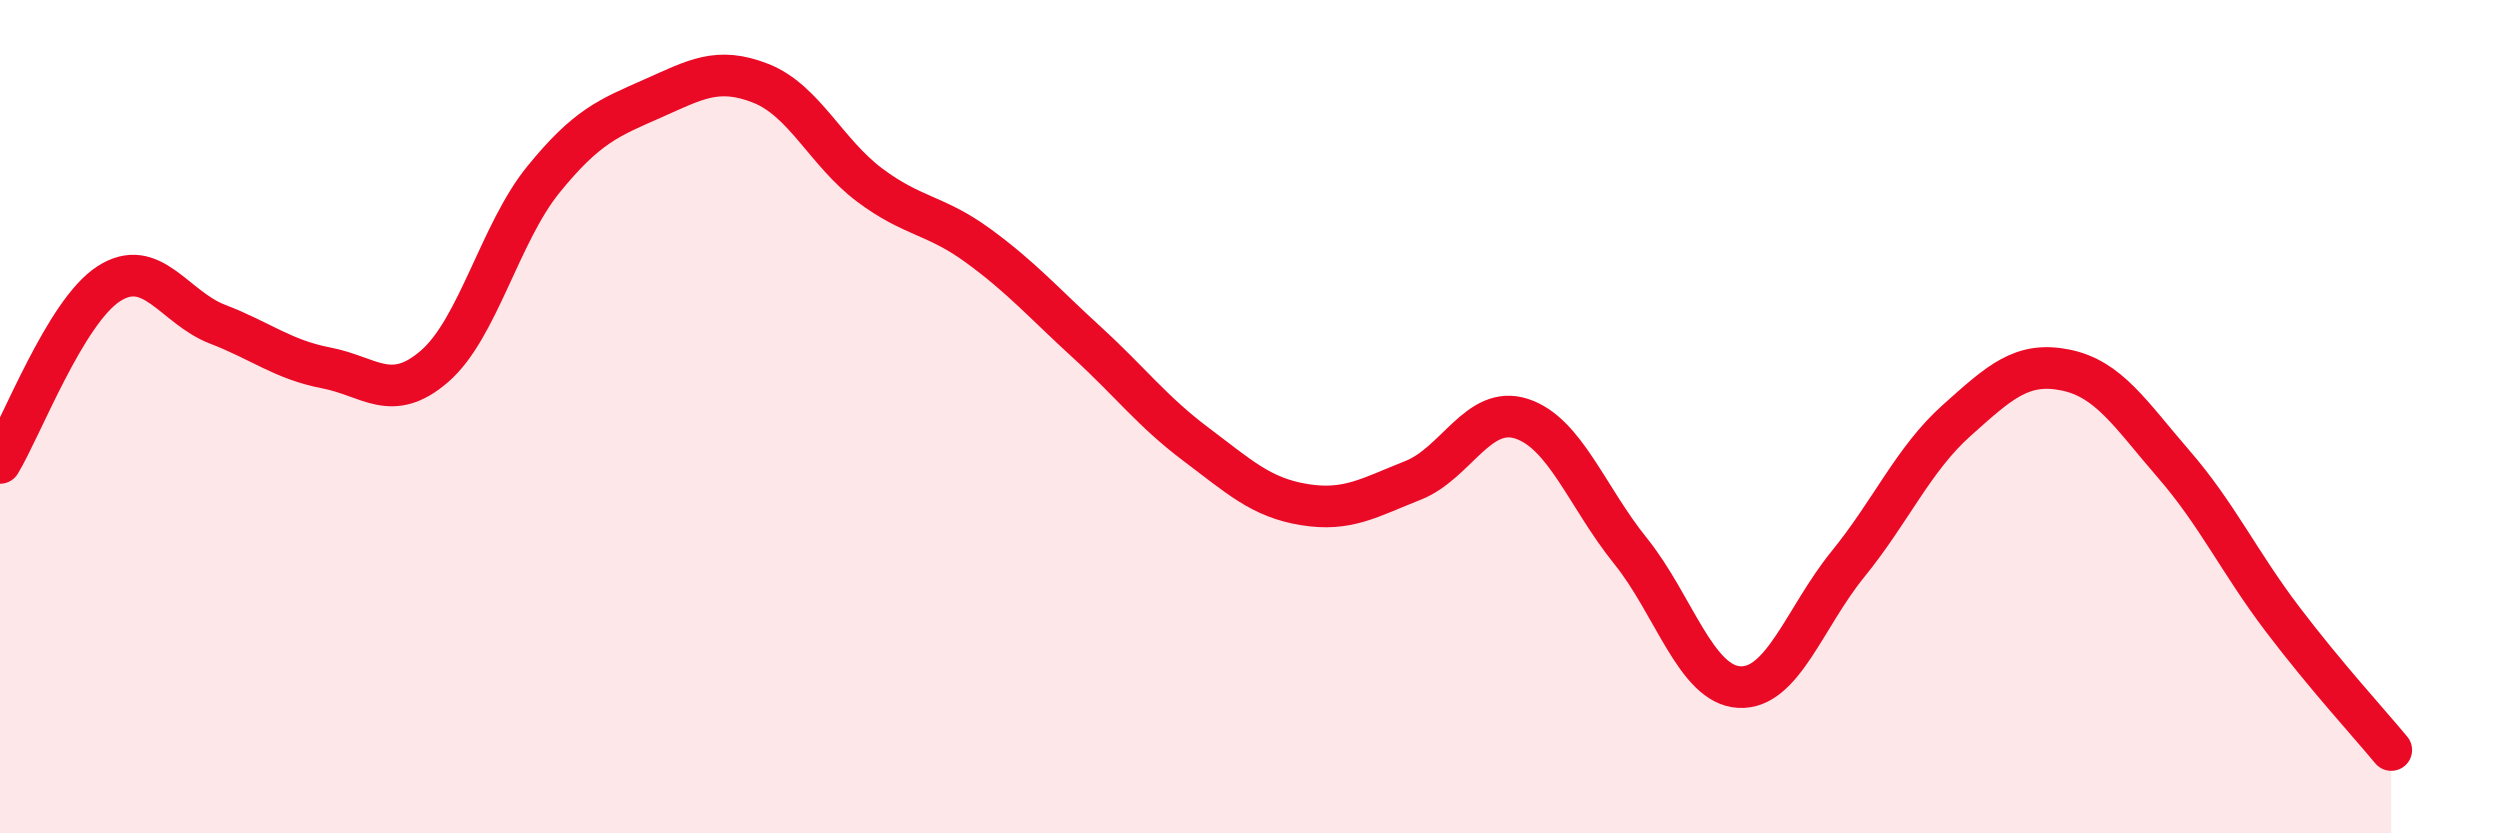 
    <svg width="60" height="20" viewBox="0 0 60 20" xmlns="http://www.w3.org/2000/svg">
      <path
        d="M 0,11.11 C 0.52,10.25 1.57,7.48 2.61,6.81 C 3.65,6.14 4.18,7.38 5.22,7.78 C 6.26,8.18 6.79,8.63 7.83,8.83 C 8.87,9.03 9.39,9.69 10.43,8.79 C 11.47,7.89 12,5.59 13.04,4.31 C 14.08,3.03 14.61,2.83 15.65,2.37 C 16.69,1.91 17.22,1.59 18.26,2 C 19.3,2.41 19.83,3.66 20.87,4.44 C 21.91,5.22 22.44,5.14 23.48,5.9 C 24.52,6.66 25.05,7.27 26.09,8.22 C 27.13,9.17 27.66,9.88 28.7,10.66 C 29.74,11.44 30.26,11.94 31.3,12.11 C 32.34,12.28 32.87,11.94 33.91,11.53 C 34.95,11.12 35.48,9.71 36.52,10.05 C 37.56,10.39 38.09,11.93 39.13,13.22 C 40.17,14.51 40.7,16.43 41.74,16.49 C 42.78,16.55 43.31,14.82 44.35,13.54 C 45.39,12.26 45.92,11.02 46.96,10.09 C 48,9.16 48.53,8.67 49.57,8.88 C 50.61,9.09 51.13,9.94 52.17,11.14 C 53.21,12.34 53.74,13.49 54.78,14.86 C 55.82,16.23 56.87,17.37 57.39,18L57.39 20L0 20Z"
        fill="#EB0A25"
        opacity="0.1"
        stroke-linecap="round"
        stroke-linejoin="round"
      />
      <path
        d="M 0,11.11 C 0.52,10.25 1.57,7.48 2.61,6.81 C 3.65,6.14 4.18,7.38 5.22,7.78 C 6.26,8.18 6.79,8.63 7.83,8.83 C 8.87,9.03 9.39,9.69 10.43,8.79 C 11.47,7.89 12,5.59 13.04,4.31 C 14.08,3.03 14.61,2.83 15.65,2.37 C 16.69,1.91 17.22,1.59 18.26,2 C 19.3,2.41 19.83,3.66 20.87,4.44 C 21.91,5.22 22.44,5.14 23.48,5.9 C 24.52,6.66 25.05,7.27 26.09,8.22 C 27.13,9.17 27.66,9.88 28.7,10.66 C 29.74,11.44 30.26,11.94 31.3,12.11 C 32.34,12.28 32.87,11.94 33.91,11.53 C 34.95,11.12 35.48,9.71 36.52,10.05 C 37.56,10.39 38.09,11.93 39.13,13.22 C 40.17,14.51 40.7,16.43 41.74,16.49 C 42.78,16.55 43.31,14.82 44.35,13.54 C 45.39,12.26 45.92,11.02 46.96,10.09 C 48,9.16 48.53,8.67 49.57,8.88 C 50.61,9.09 51.13,9.94 52.17,11.14 C 53.21,12.34 53.74,13.49 54.78,14.86 C 55.82,16.23 56.87,17.37 57.39,18"
        stroke="#EB0A25"
        stroke-width="1"
        fill="none"
        stroke-linecap="round"
        stroke-linejoin="round"
      />
    </svg>
  